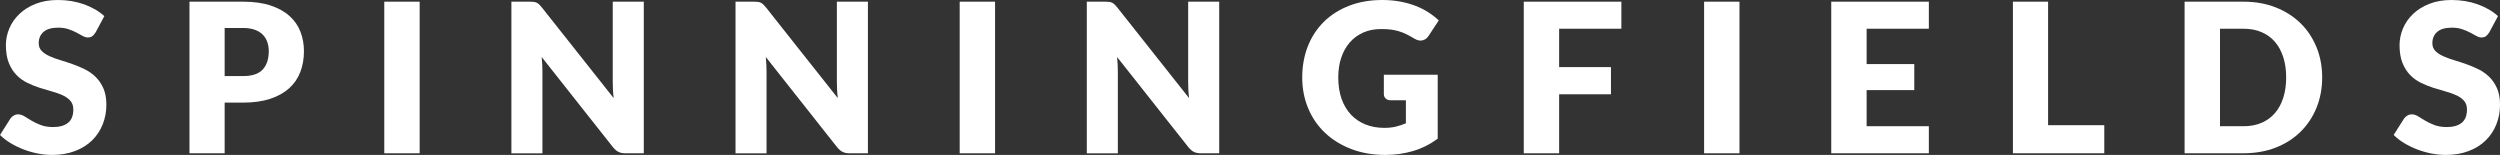 <?xml version="1.0" encoding="UTF-8"?><svg id="Layer_1" xmlns="http://www.w3.org/2000/svg" viewBox="0 0 1280 79.33"><rect x="0" y="0" width="1280" height="79.33" fill="#333333" stroke="none"/><defs><style>.cls-1{fill:#fff;stroke-width:0px;}</style></defs><path class="cls-1" d="M48.91,16.62c-.53.86-1.09,1.5-1.68,1.92-.58.43-1.34.64-2.26.64-.82,0-1.7-.26-2.64-.78s-2.01-1.09-3.2-1.73c-1.19-.64-2.55-1.22-4.07-1.73-1.53-.52-3.27-.78-5.22-.78-3.37,0-5.89.72-7.54,2.16s-2.48,3.38-2.48,5.83c0,1.56.5,2.86,1.49,3.89.99,1.03,2.3,1.92,3.92,2.66,1.61.75,3.46,1.43,5.54,2.05,2.08.62,4.2,1.32,6.37,2.08,2.17.76,4.29,1.66,6.37,2.69,2.08,1.03,3.92,2.35,5.54,3.95,1.61,1.6,2.92,3.54,3.92,5.83.99,2.29,1.49,5.05,1.49,8.29,0,3.58-.62,6.94-1.87,10.07-1.24,3.13-3.05,5.86-5.41,8.18-2.36,2.33-5.27,4.16-8.74,5.48-3.46,1.33-7.4,2-11.8,2-2.41,0-4.87-.25-7.38-.74-2.51-.5-4.93-1.2-7.27-2.1s-4.55-1.98-6.6-3.22c-2.06-1.24-3.85-2.63-5.38-4.16l5.33-8.42c.43-.6.98-1.11,1.68-1.52.69-.41,1.45-.61,2.27-.61,1.07,0,2.14.34,3.22,1.01,1.08.68,2.31,1.42,3.68,2.24s2.94,1.56,4.72,2.24c1.78.67,3.87,1.01,6.29,1.01,3.27,0,5.81-.72,7.62-2.16,1.81-1.44,2.72-3.72,2.72-6.85,0-1.81-.5-3.28-1.49-4.42-.99-1.14-2.3-2.08-3.92-2.82-1.61-.75-3.45-1.4-5.51-1.97-2.06-.57-4.17-1.2-6.34-1.89-2.17-.69-4.28-1.54-6.34-2.56-2.06-1.01-3.9-2.34-5.51-3.99s-2.92-3.71-3.92-6.18c-.99-2.47-1.49-5.52-1.49-9.14,0-2.91.59-5.75,1.76-8.53,1.17-2.77,2.9-5.24,5.17-7.4,2.27-2.17,5.06-3.9,8.36-5.19,3.3-1.3,7.09-1.95,11.35-1.95,2.38,0,4.7.19,6.95.56s4.39.93,6.42,1.65c2.02.73,3.92,1.6,5.67,2.61s3.33,2.16,4.72,3.43l-4.48,8.36Z"/><path class="cls-1" d="M124.4.86c5.47,0,10.17.65,14.09,1.94,3.93,1.3,7.16,3.08,9.7,5.36,2.54,2.27,4.41,4.95,5.62,8.04,1.21,3.09,1.81,6.43,1.81,10.02,0,3.87-.62,7.42-1.87,10.66-1.24,3.23-3.14,6-5.7,8.31s-5.8,4.11-9.72,5.4c-3.92,1.3-8.57,1.95-13.93,1.95h-9.38v25.94h-18.01V.86h27.38ZM124.4,38.95c4.69,0,8.06-1.12,10.12-3.36,2.06-2.24,3.09-5.36,3.09-9.38,0-1.78-.27-3.39-.8-4.85-.53-1.45-1.34-2.71-2.42-3.75-1.08-1.05-2.45-1.86-4.1-2.43-1.65-.57-3.61-.85-5.89-.85h-9.38v24.61h9.38Z"/><path class="cls-1" d="M214.86,78.48h-18.11V.86h18.11v77.62Z"/><path class="cls-1" d="M329.62.86v77.62h-9.38c-1.39,0-2.55-.22-3.49-.67-.94-.44-1.87-1.22-2.8-2.31l-36.6-46.3c.14,1.39.24,2.73.29,4.03s.08,2.51.08,3.65v41.61h-15.88V.86h9.48c.78,0,1.44.03,1.97.1.53.08,1.01.2,1.44.4.43.19.83.47,1.22.82s.83.83,1.33,1.44l36.92,46.62c-.18-1.49-.3-2.94-.37-4.34-.07-1.4-.1-2.72-.1-3.97V.86h15.88Z"/><path class="cls-1" d="M444.37.86v77.62h-9.38c-1.39,0-2.55-.22-3.49-.67-.94-.44-1.87-1.22-2.8-2.31l-36.6-46.3c.14,1.39.24,2.73.29,4.03s.08,2.51.08,3.65v41.61h-15.88V.86h9.48c.78,0,1.44.03,1.97.1.53.08,1.01.2,1.44.4.43.19.83.47,1.22.82s.83.83,1.33,1.44l36.92,46.62c-.18-1.49-.3-2.94-.37-4.34-.07-1.4-.1-2.72-.1-3.97V.86h15.88Z"/><path class="cls-1" d="M509.47,78.48h-18.11V.86h18.11v77.62Z"/><path class="cls-1" d="M624.23.86v77.62h-9.38c-1.39,0-2.55-.22-3.49-.67-.94-.44-1.87-1.22-2.8-2.31l-36.6-46.3c.14,1.39.24,2.73.29,4.03s.08,2.51.08,3.65v41.61h-15.88V.86h9.48c.78,0,1.44.03,1.97.1.53.08,1.01.2,1.44.4.43.19.83.47,1.22.82s.83.83,1.33,1.44l36.92,46.62c-.18-1.49-.3-2.94-.37-4.34-.07-1.4-.1-2.72-.1-3.97V.86h15.88Z"/><path class="cls-1" d="M708.51,38.25h27.6v32.76c-3.98,2.91-8.21,5.03-12.71,6.34-4.49,1.31-9.19,1.97-14.09,1.97-6.39,0-12.21-1-17.45-3.01s-9.72-4.77-13.45-8.31c-3.73-3.53-6.61-7.72-8.63-12.57-2.03-4.85-3.04-10.11-3.04-15.8s.96-11.1,2.88-15.95c1.92-4.85,4.66-9.03,8.23-12.55,3.57-3.51,7.89-6.25,12.94-8.2,5.06-1.95,10.72-2.93,16.97-2.93,3.23,0,6.27.27,9.11.8s5.46,1.26,7.86,2.19c2.4.92,4.59,2.02,6.58,3.3,1.99,1.28,3.77,2.66,5.33,4.16l-5.22,7.94c-.82,1.24-1.88,2.01-3.17,2.29-1.3.29-2.69-.04-4.18-.96-1.42-.85-2.76-1.59-4.02-2.21-1.26-.62-2.55-1.13-3.86-1.52-1.31-.39-2.7-.68-4.16-.86s-3.09-.26-4.9-.26c-3.37,0-6.41.59-9.11,1.78-2.7,1.19-5,2.87-6.9,5.04-1.9,2.16-3.37,4.77-4.39,7.8-1.03,3.04-1.54,6.42-1.54,10.15,0,4.12.57,7.78,1.7,10.97s2.75,5.9,4.82,8.1c2.08,2.2,4.56,3.88,7.46,5.03,2.9,1.16,6.1,1.73,9.62,1.73,2.17,0,4.13-.22,5.89-.64s3.47-1,5.14-1.71v-11.77h-7.67c-1.14,0-2.03-.3-2.66-.9-.64-.6-.96-1.37-.96-2.29v-9.91Z"/><path class="cls-1" d="M798.28,14.7v19.66h26.53v13.91h-26.53v30.21h-18.11V.86h49.97v13.85h-31.86Z"/><path class="cls-1" d="M890.61,78.48h-18.11V.86h18.11v77.62Z"/><path class="cls-1" d="M955.71,14.7v18.11h24.4v13.32h-24.4v18.49h31.86v13.85h-49.97V.86h49.97v13.85h-31.86Z"/><path class="cls-1" d="M1077.39,64.09v14.38h-46.78V.86h18.01v63.24h28.77Z"/><path class="cls-1" d="M1188.95,39.64c0,5.61-.97,10.79-2.9,15.53-1.94,4.74-4.66,8.84-8.18,12.3s-7.75,6.16-12.71,8.1c-4.95,1.93-10.45,2.9-16.49,2.9h-30.16V.86h30.16c6.04,0,11.53.97,16.49,2.93s9.19,4.66,12.71,8.1c3.52,3.45,6.24,7.54,8.18,12.28,1.94,4.74,2.9,9.9,2.9,15.47ZM1170.52,39.64c0-3.83-.5-7.3-1.49-10.39-1-3.09-2.42-5.71-4.29-7.86-1.87-2.15-4.15-3.8-6.85-4.95-2.7-1.16-5.77-1.73-9.21-1.73h-12.04v49.92h12.04c3.44,0,6.52-.58,9.21-1.73,2.7-1.16,4.98-2.8,6.85-4.96,1.87-2.15,3.29-4.77,4.29-7.86.99-3.09,1.49-6.57,1.49-10.44Z"/><path class="cls-1" d="M1274.46,16.62c-.53.86-1.09,1.5-1.68,1.92-.58.43-1.34.64-2.26.64-.82,0-1.7-.26-2.64-.78s-2.01-1.09-3.2-1.73c-1.19-.64-2.55-1.22-4.07-1.73-1.53-.52-3.27-.78-5.22-.78-3.37,0-5.89.72-7.54,2.16-1.65,1.44-2.48,3.38-2.48,5.83,0,1.56.5,2.86,1.49,3.89.99,1.03,2.3,1.92,3.92,2.66,1.61.75,3.46,1.43,5.54,2.05,2.08.62,4.2,1.32,6.37,2.08,2.17.76,4.29,1.66,6.37,2.69,2.08,1.03,3.92,2.35,5.54,3.95,1.61,1.6,2.92,3.54,3.92,5.83.99,2.29,1.49,5.05,1.49,8.29,0,3.58-.62,6.94-1.87,10.07-1.24,3.13-3.05,5.86-5.41,8.18-2.36,2.33-5.27,4.16-8.74,5.48-3.46,1.33-7.4,2-11.8,2-2.41,0-4.87-.25-7.38-.74-2.51-.5-4.93-1.2-7.27-2.1s-4.55-1.98-6.6-3.22c-2.06-1.24-3.85-2.63-5.38-4.16l5.33-8.42c.43-.6.98-1.11,1.68-1.52.69-.41,1.45-.61,2.27-.61,1.07,0,2.14.34,3.22,1.01,1.08.68,2.31,1.42,3.68,2.24s2.94,1.56,4.72,2.24c1.78.67,3.87,1.01,6.29,1.01,3.27,0,5.81-.72,7.62-2.16s2.72-3.72,2.72-6.85c0-1.81-.5-3.28-1.49-4.42-.99-1.14-2.3-2.08-3.92-2.82-1.61-.75-3.45-1.4-5.51-1.97-2.06-.57-4.17-1.2-6.34-1.89-2.17-.69-4.28-1.54-6.34-2.56-2.06-1.01-3.9-2.34-5.51-3.99s-2.92-3.71-3.92-6.18c-.99-2.47-1.49-5.52-1.49-9.14,0-2.91.59-5.75,1.76-8.53,1.17-2.77,2.9-5.24,5.17-7.4,2.27-2.17,5.06-3.9,8.36-5.19,3.3-1.3,7.09-1.95,11.35-1.95,2.38,0,4.7.19,6.95.56s4.39.93,6.42,1.65c2.02.73,3.92,1.6,5.67,2.61,1.76,1.01,3.33,2.16,4.72,3.43l-4.48,8.36Z"/></svg>